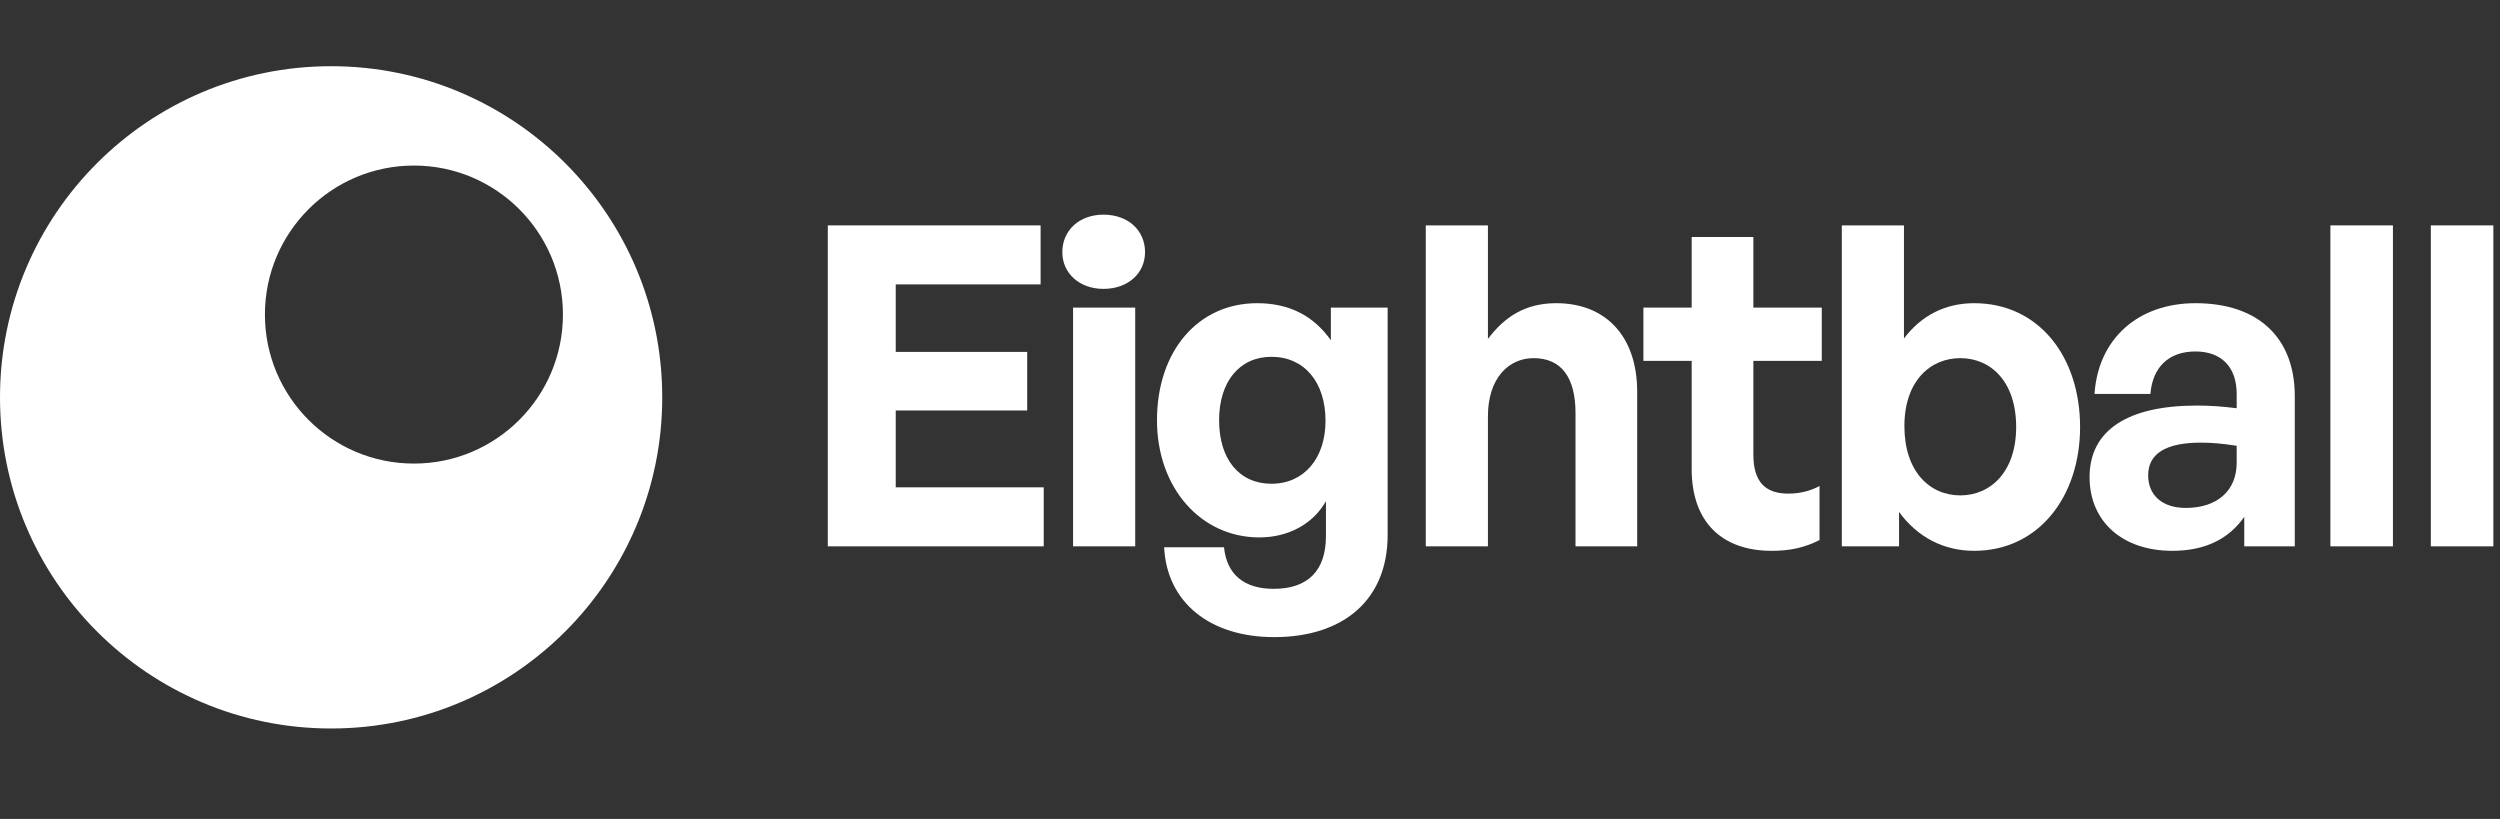 <svg width="58" height="19" viewBox="0 0 58 19" fill="none" xmlns="http://www.w3.org/2000/svg">
<rect x="0" y="0" width="58" height="19" fill="#333333" stroke="none"/>
<path fill-rule="evenodd" clip-rule="evenodd" d="M7.682 16.901C11.925 16.901 15.364 13.461 15.364 9.219C15.364 4.976 11.925 1.536 7.682 1.536C3.439 1.536 0 4.976 0 9.219C0 13.461 3.439 16.901 7.682 16.901ZM9.603 10.755C11.512 10.755 13.06 9.207 13.06 7.298C13.06 5.389 11.512 3.841 9.603 3.841C7.693 3.841 6.146 5.389 6.146 7.298C6.146 9.207 7.693 10.755 9.603 10.755Z" fill="white"/>
<path d="M24.214 11.306V12.675H19.205V5.229H24.142V6.598H20.781V8.164H23.831V9.523H20.781V11.306H24.214Z" fill="white"/>
<path d="M26.565 5.851C26.565 6.339 26.171 6.702 25.601 6.702C25.041 6.702 24.646 6.339 24.646 5.851C24.646 5.343 25.041 4.98 25.601 4.98C26.171 4.98 26.565 5.343 26.565 5.851ZM26.337 12.675H24.895V7.137H26.337V12.675Z" fill="white"/>
<path d="M29.559 14.781C28.066 14.781 27.07 13.972 27.008 12.696H28.397C28.46 13.329 28.864 13.661 29.549 13.661C30.347 13.661 30.762 13.236 30.762 12.437V11.628C30.461 12.157 29.891 12.468 29.217 12.468C27.858 12.468 26.842 11.317 26.842 9.751C26.842 8.143 27.796 7.034 29.165 7.034C29.912 7.034 30.472 7.324 30.876 7.894V7.137H32.193V12.416C32.193 13.889 31.198 14.781 29.559 14.781ZM28.283 9.751C28.283 10.653 28.75 11.223 29.497 11.223C30.254 11.223 30.752 10.632 30.752 9.761C30.752 8.859 30.254 8.278 29.497 8.278C28.76 8.278 28.283 8.849 28.283 9.751Z" fill="white"/>
<path d="M34.52 9.658V12.675H33.078V5.229H34.52V7.863C34.903 7.355 35.38 7.034 36.106 7.034C37.216 7.034 37.983 7.76 37.983 9.097V12.675H36.552V9.585C36.552 8.766 36.231 8.309 35.578 8.309C35.007 8.309 34.52 8.766 34.52 9.658Z" fill="white"/>
<path d="M42.213 11.275V12.53C41.861 12.707 41.529 12.779 41.103 12.779C39.963 12.779 39.247 12.126 39.247 10.881V8.372H38.127V7.137H39.247V5.499H40.678V7.137H42.265V8.372H40.678V10.549C40.678 11.192 40.969 11.452 41.487 11.452C41.757 11.452 42.006 11.389 42.213 11.275Z" fill="white"/>
<path d="M48.258 9.906C48.258 11.524 47.294 12.779 45.8 12.779C45.085 12.779 44.483 12.458 44.058 11.877V12.675H42.73V5.229H44.172V7.853C44.577 7.314 45.136 7.034 45.8 7.034C47.294 7.034 48.258 8.268 48.258 9.906ZM46.775 9.906C46.775 8.849 46.184 8.309 45.479 8.309C44.784 8.309 44.182 8.838 44.182 9.886C44.182 10.933 44.763 11.493 45.479 11.493C46.184 11.493 46.775 10.944 46.775 9.906Z" fill="white"/>
<path d="M52.067 12.675V11.991C51.704 12.509 51.154 12.779 50.397 12.779C49.246 12.779 48.478 12.105 48.478 11.068C48.478 9.989 49.35 9.409 50.968 9.409C51.279 9.409 51.548 9.429 51.891 9.471V9.139C51.891 8.517 51.538 8.154 50.936 8.154C50.314 8.154 49.941 8.517 49.889 9.139H48.593C48.676 7.863 49.599 7.034 50.936 7.034C52.388 7.034 53.239 7.832 53.239 9.191V12.675H52.067ZM49.837 11.027C49.837 11.493 50.169 11.784 50.708 11.784C51.445 11.784 51.891 11.379 51.891 10.736V10.342C51.548 10.29 51.31 10.269 51.061 10.269C50.242 10.269 49.837 10.529 49.837 11.027Z" fill="white"/>
<path d="M55.516 12.675H54.065V5.229H55.516V12.675Z" fill="white"/>
<path d="M57.846 12.675H56.395V5.229H57.846V12.675Z" fill="white"/>
</svg>
